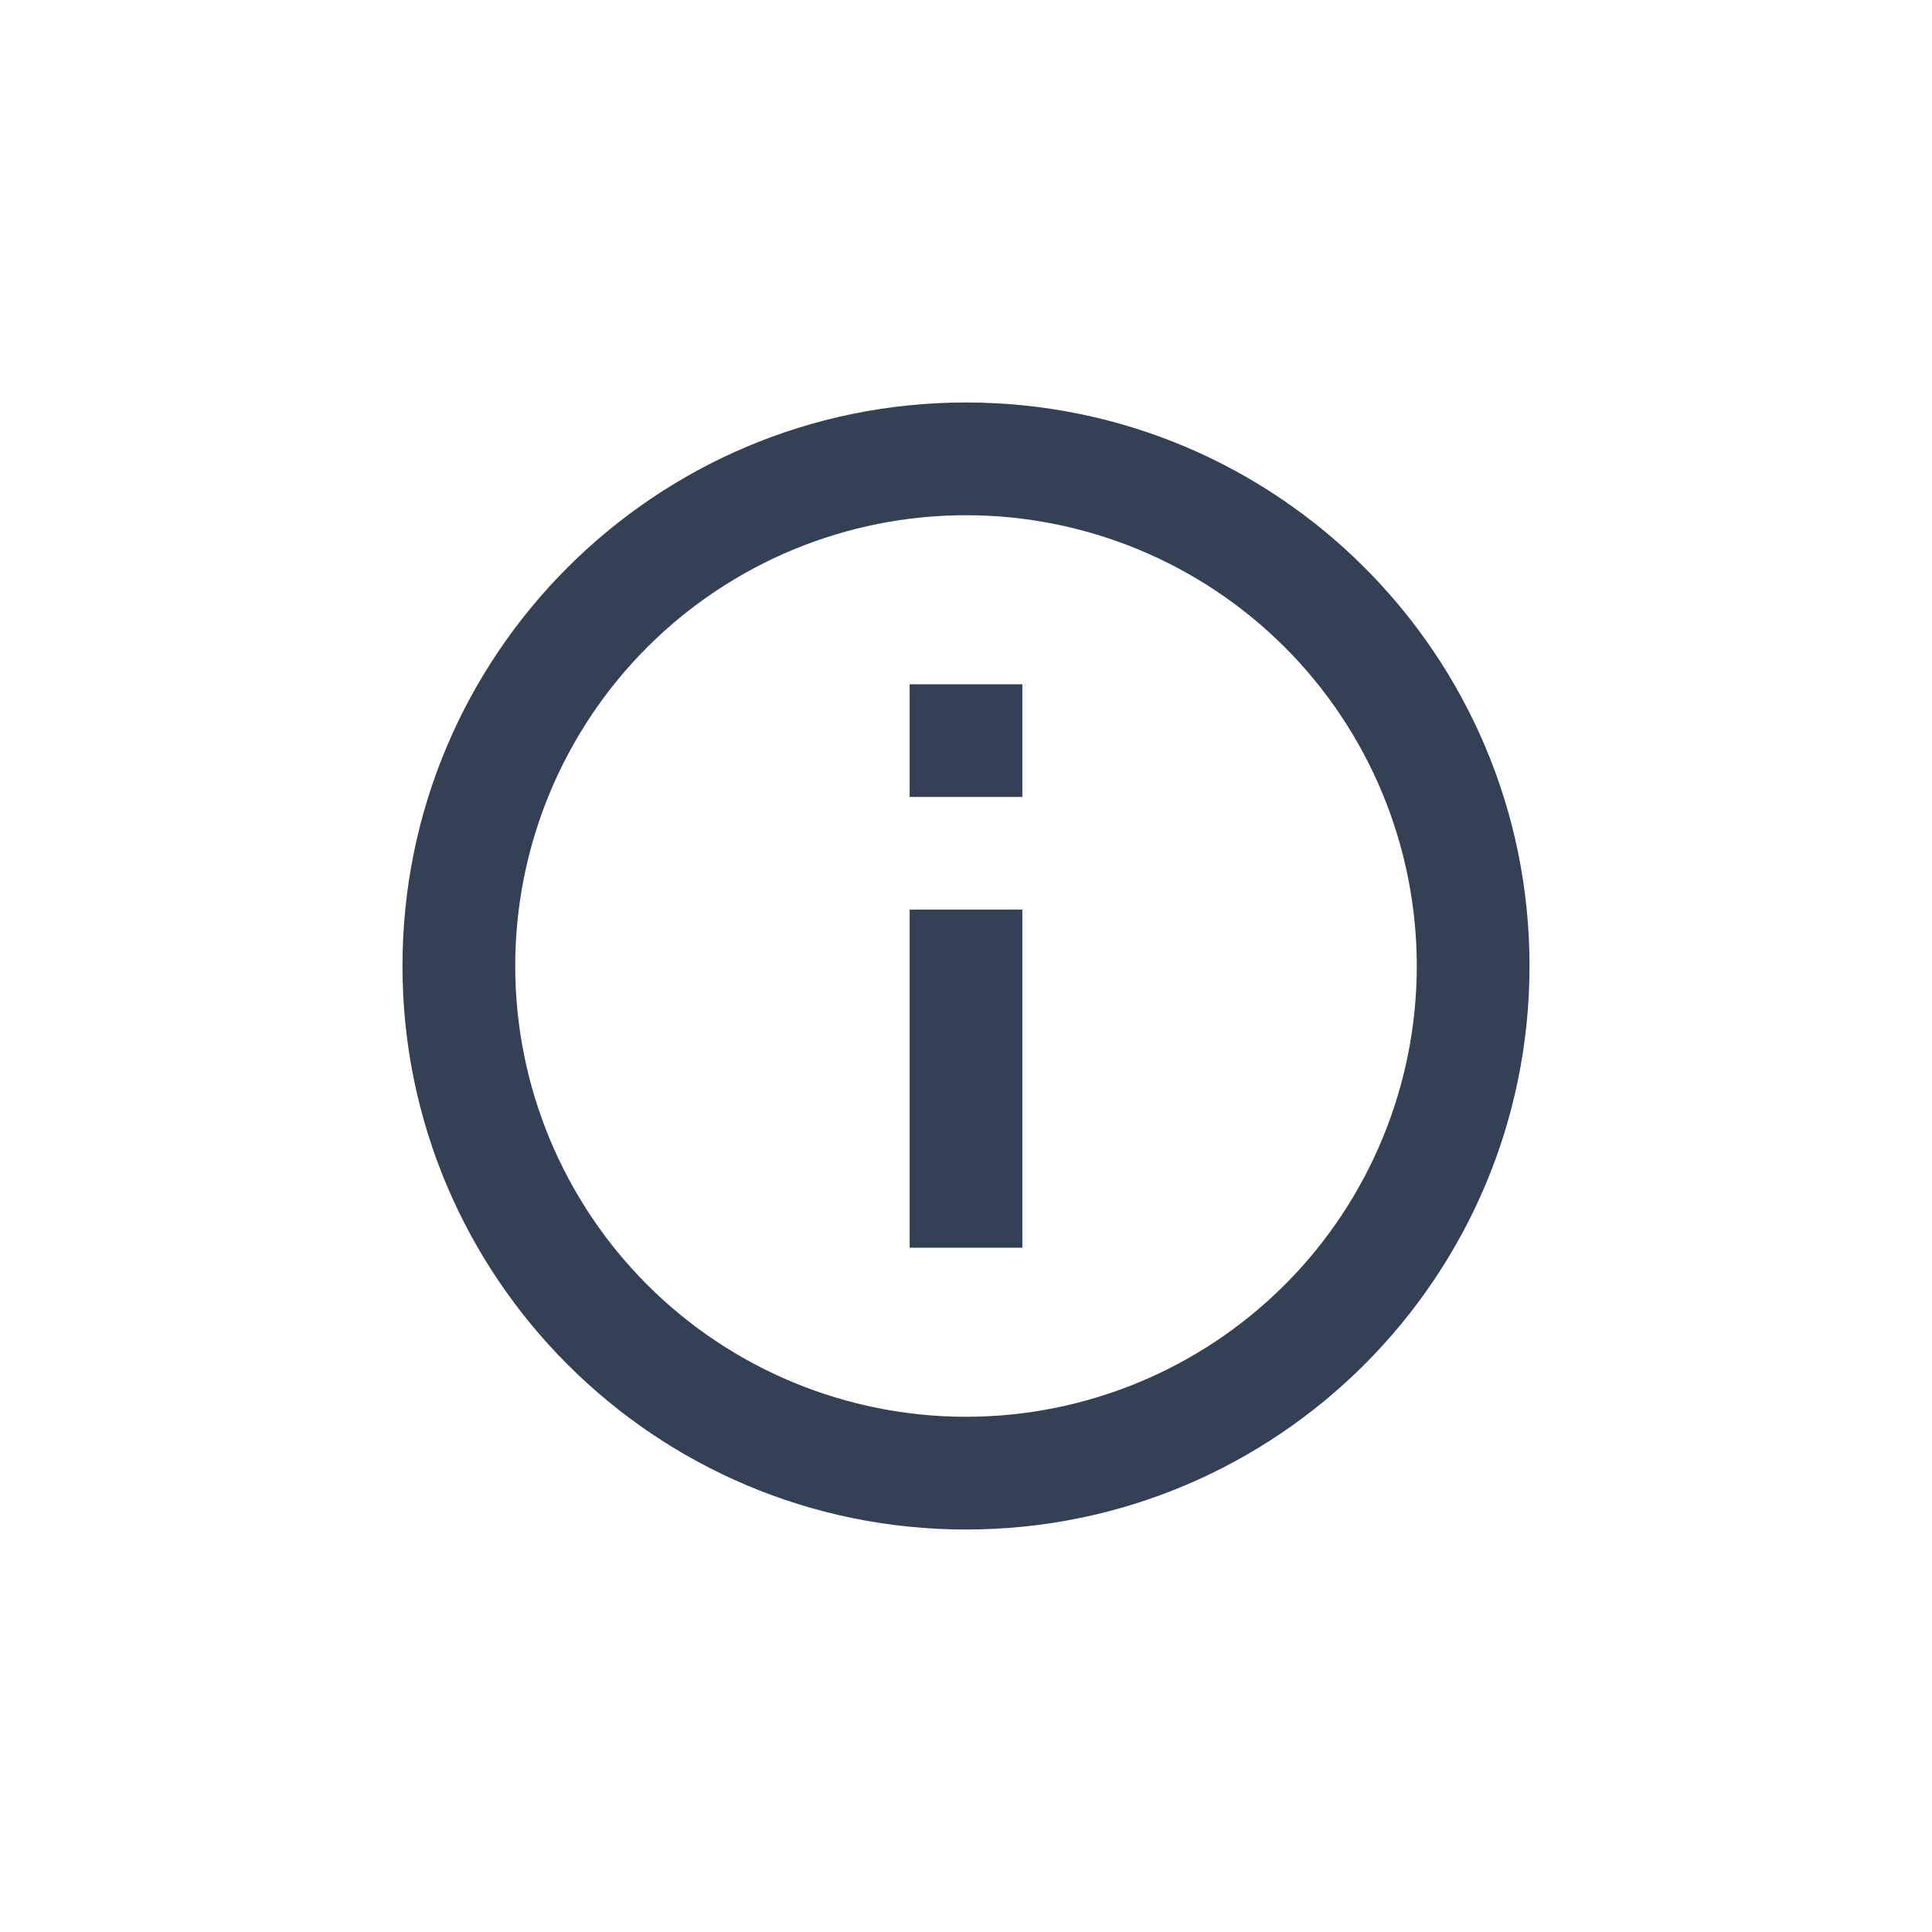 <svg width="40" height="40" viewBox="0 0 40 40" fill="none" xmlns="http://www.w3.org/2000/svg">
<path d="M20 29.333C22.475 29.333 24.849 28.35 26.6 26.6C28.35 24.849 29.333 22.475 29.333 20C29.333 17.525 28.35 15.151 26.6 13.4C24.849 11.65 22.475 10.667 20 10.667C17.525 10.667 15.151 11.65 13.4 13.4C11.65 15.151 10.667 17.525 10.667 20C10.667 22.475 11.65 24.849 13.4 26.6C15.151 28.35 17.525 29.333 20 29.333ZM20 31.667C13.556 31.667 8.333 26.444 8.333 20C8.333 13.556 13.556 8.333 20 8.333C26.444 8.333 31.667 13.556 31.667 20C31.667 26.444 26.444 31.667 20 31.667ZM18.833 18.833V25.833H21.167V18.833H18.833ZM18.833 14.167H21.167V16.5H18.833V14.167Z" fill="#344054"/>
</svg>
